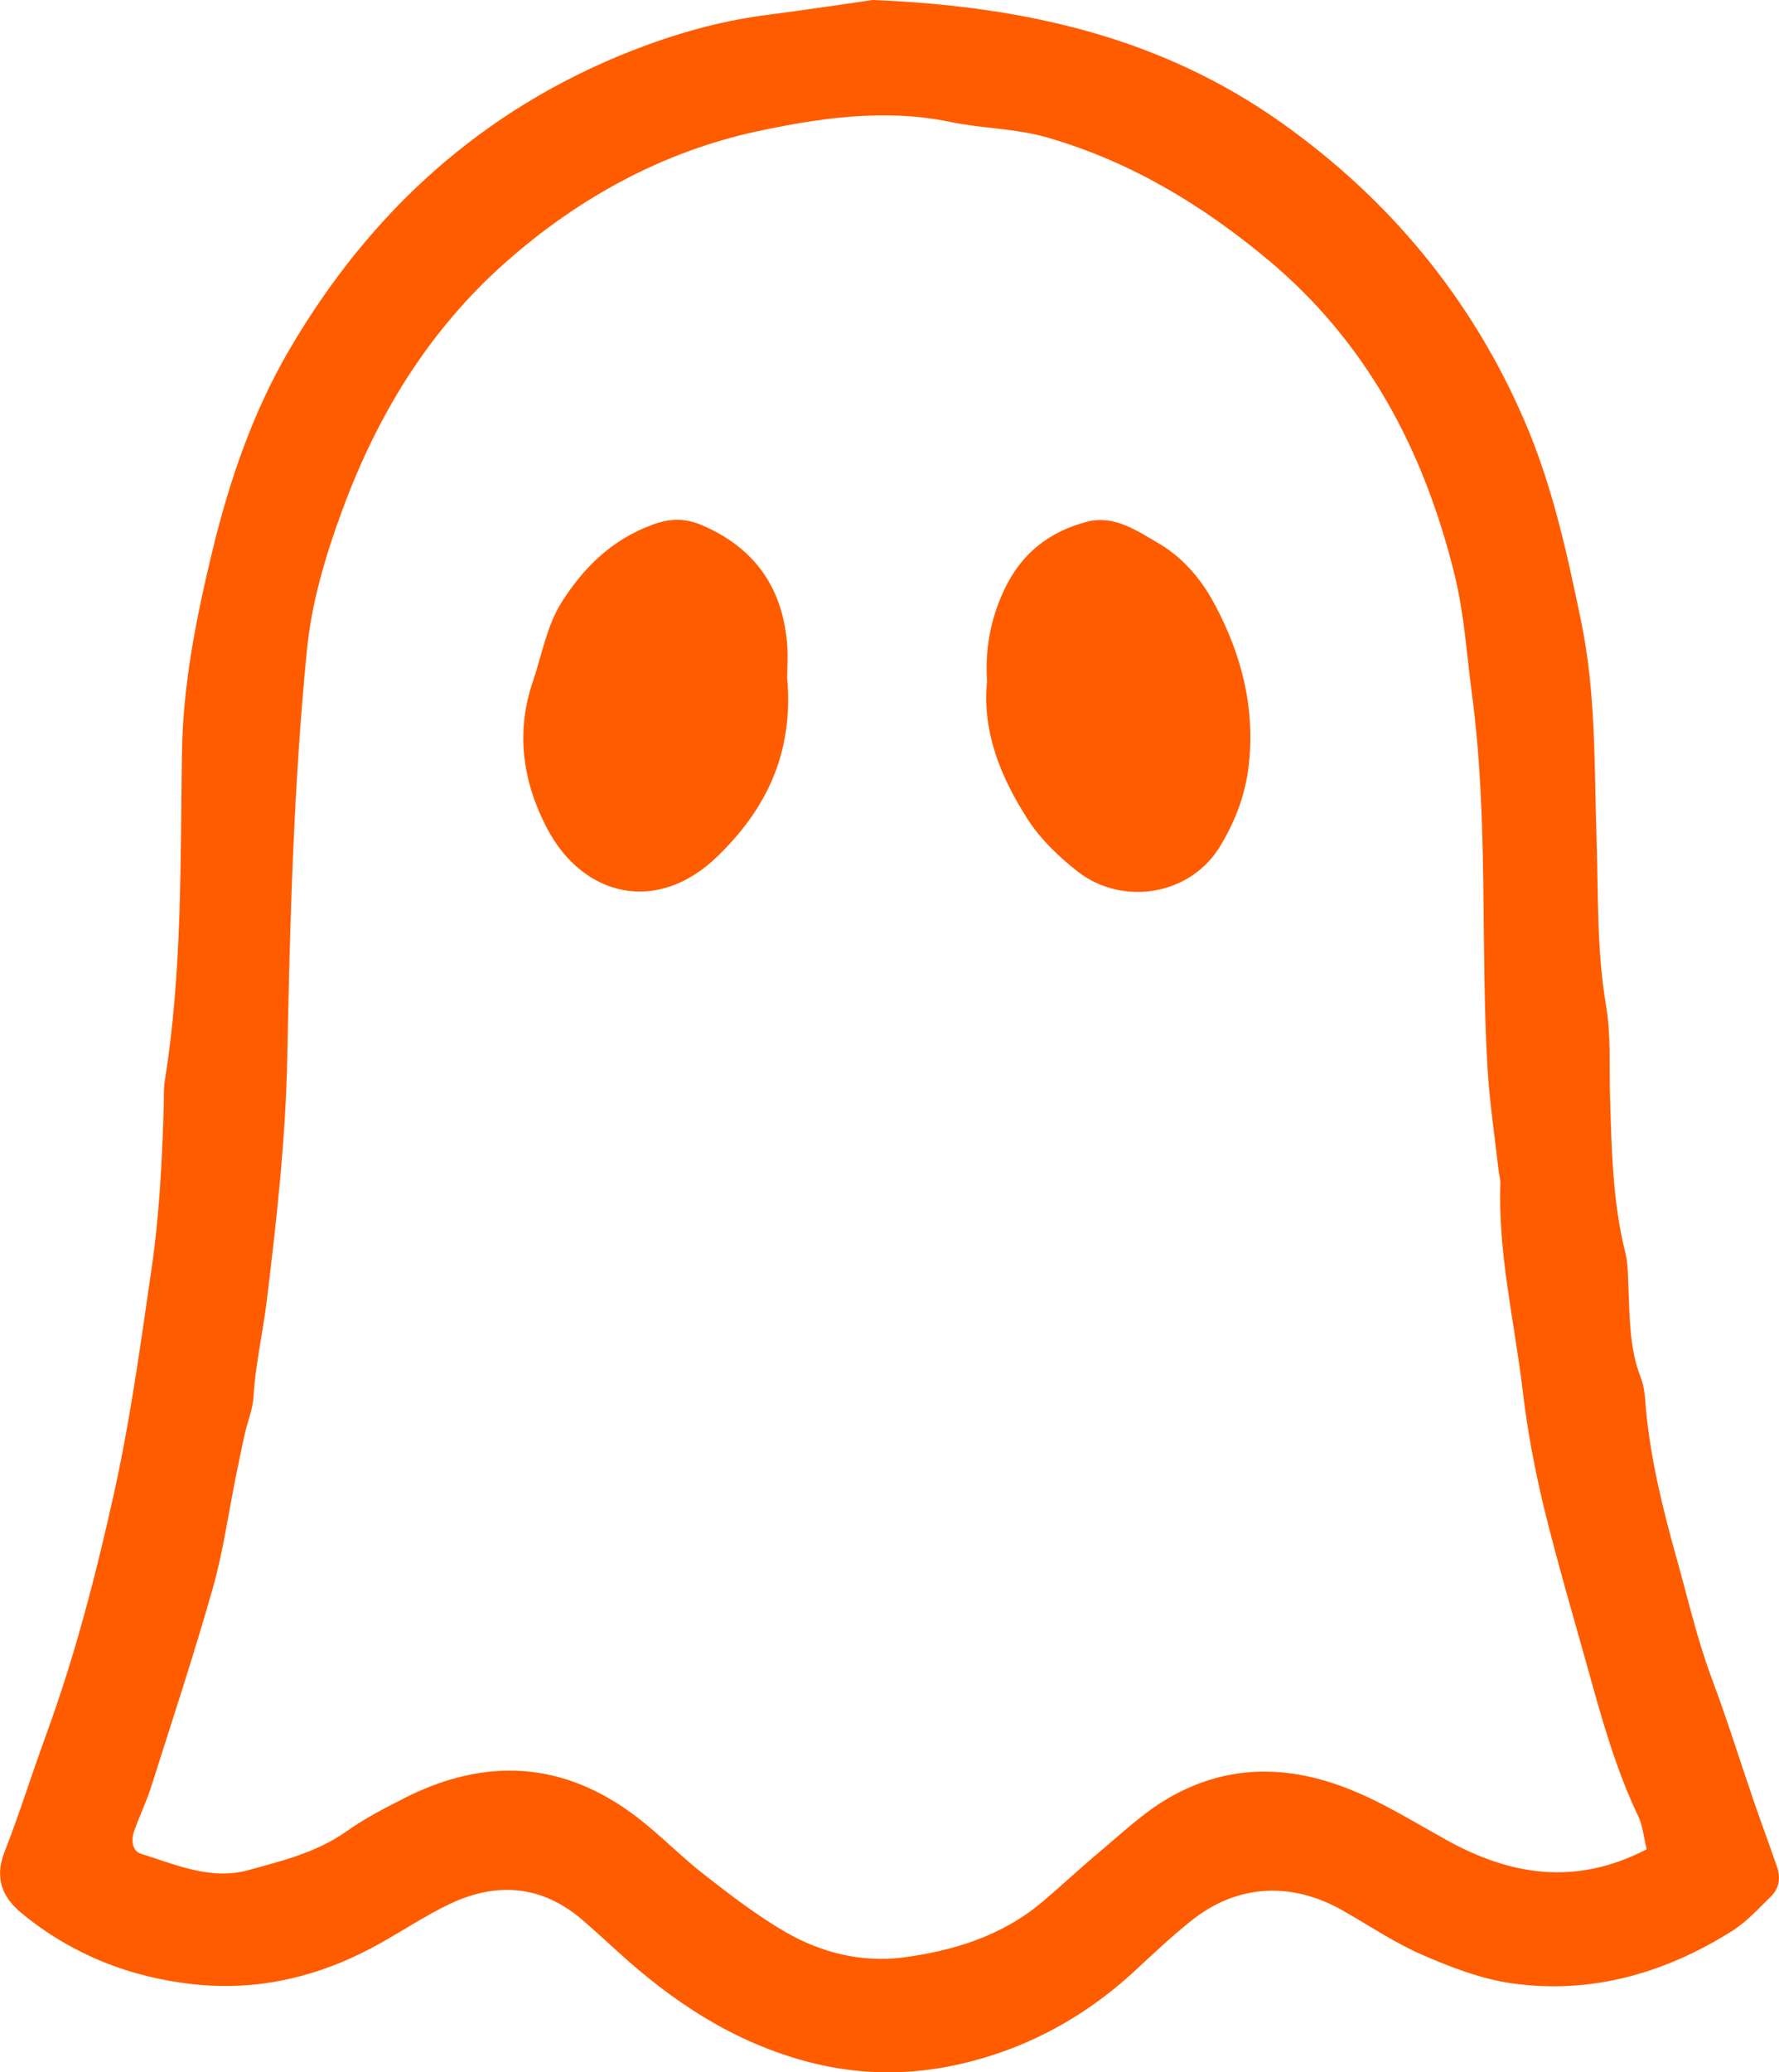 <?xml version="1.0" encoding="utf-8"?>
<!-- Generator: Adobe Illustrator 27.0.1, SVG Export Plug-In . SVG Version: 6.00 Build 0)  -->
<svg version="1.1" id="Слой_1" xmlns="http://www.w3.org/2000/svg" xmlns:xlink="http://www.w3.org/1999/xlink" x="0px" y="0px"
	 viewBox="0 0 673.7 784.3" style="enable-background:new 0 0 673.7 784.3;" xml:space="preserve">
<style type="text/css">
	.st0{fill:#FF5C00;}
</style>
<path class="st0" d="M330.5,0c59.6,2.4,110,14.9,154.3,46.1c41.1,29,72.4,66.7,92.4,112.9c10.6,24.4,16.2,50.2,21.6,76.3
	c5.6,27.2,4.9,54.3,5.8,81.5c0.7,21.3,0,42.6,3.6,63.8c1.9,11.1,1.2,22.6,1.5,33.9c0.6,20,0.9,40,5.8,59.6c1.1,4.5,1,9.3,1.2,13.9
	c0.5,11.3,0.4,22.6,4.7,33.5c1.4,3.6,1.6,7.8,1.9,11.8c1.8,19.2,6.4,37.8,11.6,56.4c4.3,15.3,7.8,30.8,13.4,45.7
	c5.8,15.5,10.7,31.3,16.1,47c2.8,8.1,5.8,16.2,8.6,24.3c1.4,4.1,0.7,8.1-2.4,11.1c-4.7,4.6-9.3,9.7-14.8,13.1
	c-25.5,16-53.4,24-83.5,19.7c-11.6-1.7-23-6.1-33.8-10.8c-10.3-4.5-19.8-10.9-29.6-16.5c-19.6-11.3-40.2-10.3-57.6,3.5
	c-7.3,5.8-14.1,12.2-20.9,18.5c-20.4,19.1-44.5,31.7-71.7,36.9c-17.5,3.3-35.4,2.8-53.3-2c-27.9-7.5-50.7-22.6-71.6-41.7
	c-4.4-4-8.9-8.1-13.4-12c-15.4-13.1-32.4-14.3-50.1-5.9c-9,4.3-17.3,9.8-26,14.7c-22,12.4-45.5,18.4-70.8,15.7
	c-24.3-2.6-46.3-11.3-65.3-26.9c-7.3-6-10.3-13.2-6.6-22.9c5.8-14.8,10.5-30,16-45c10.7-29.3,18.5-59.3,25.3-89.8
	c6.4-28.6,10.3-57.4,14.5-86.3c3-20.6,4-41,4.6-61.6c0.1-3.3-0.1-6.7,0.5-10c6.5-41,5.8-82.4,6.4-123.7c0.4-26.1,5.5-51.4,11.6-76.6
	c6.5-26.7,15.3-52.3,29.1-75.9c30.5-52.1,73-90.9,129.9-113.2c16.2-6.3,32.6-11,49.8-13.3C304.8,3.8,320.6,1.4,330.5,0z
	 M623.6,699.9c-1.2-4.9-1.5-9-3.2-12.5c-8.6-18-13.9-37.2-19.2-56.3c-5.7-20.4-11.7-40.7-16.7-61.3c-3.4-14.2-6.1-28.6-7.8-43
	c-3.1-26.4-9.5-52.4-8.5-79.2c0-1.3-0.4-2.6-0.6-3.9c-1.5-13.2-3.5-26.4-4.3-39.6c-2.7-47.2,0.4-94.5-5.9-141.6
	c-2-15.1-2.9-30.1-6.6-45.2c-11.7-47.2-33.3-88-71-119.3c-24.7-20.5-51.6-36.8-83-45.9c-12.4-3.6-24.9-3.4-37.2-6
	c-24.7-5.1-49.6-1.4-73.3,3.7c-35.3,7.7-66.9,24.9-94.4,49.1c-29.3,25.8-48.8,57.8-62.1,93.7c-6.4,17.3-11.8,35.2-13.6,53.7
	c-5,51.1-6.4,102.3-7.4,153.6c-0.6,31.2-4.1,62.4-7.9,93.4c-1.5,11.8-4.2,23.4-4.9,35.4c-0.3,4.6-2.1,9-3.2,13.6
	c-1.2,5.2-2.2,10.4-3.3,15.6c-2.9,14.3-4.9,28.8-8.8,42.8c-7.2,25.4-15.5,50.5-23.5,75.7c-1.8,5.6-4.4,11-6.4,16.6
	c-1.2,3.4-0.8,7.5,2.6,8.6c13.2,4.1,26.4,10.1,40.6,6.2c12.7-3.5,25.6-6.6,36.8-14.4c7-5,14.7-9,22.4-12.9c30.6-15.5,60.1-14,87.7,7
	c9,6.8,16.9,15.1,25.8,22c9.9,7.7,20,15.5,30.9,21.8c13.4,7.7,28.5,11.5,44,9.6c19.2-2.5,37.6-8.1,52.9-20.9
	c7.6-6.4,14.9-13.3,22.6-19.7c7.1-6,14-12.4,21.7-17.5c20.8-13.5,43-15.6,66.6-7.7c15.3,5.1,28.6,13.7,42.6,21.4
	C571.8,709.6,596.3,714,623.6,699.9z"/>
<path class="st0" d="M373.8,257.9c-0.8-12.4,1.3-23.7,6.6-34.9c6.5-13.7,17.1-21.8,31.1-25.5c10.4-2.8,19.3,3.5,27.7,8.4
	c9.2,5.5,16.1,13.8,21.1,23.4c9.8,18.5,14.9,38.2,12.7,59.3c-1.1,11.3-4.9,21.7-10.9,31.6c-11.4,18.9-37,22.7-53.8,9.8
	c-7.2-5.6-14.2-12.3-19.1-19.9C379,294.2,371.9,277.1,373.8,257.9z"/>
<path class="st0" d="M298.1,256.6c2.5,28.5-8,49.8-26.6,67.7c-22.5,21.7-50.6,15.4-64.4-10.9c-9.2-17.6-11.9-36.4-5.2-55.8
	c3.4-10,5.1-20.6,10.8-29.7c8.4-13.2,19-23.6,34.1-29.2c6.6-2.5,12.4-2.8,19.1,0.1c19.5,8.4,30.1,23,32.1,44
	C298.5,248.1,298.1,253.4,298.1,256.6z"/>
</svg>
